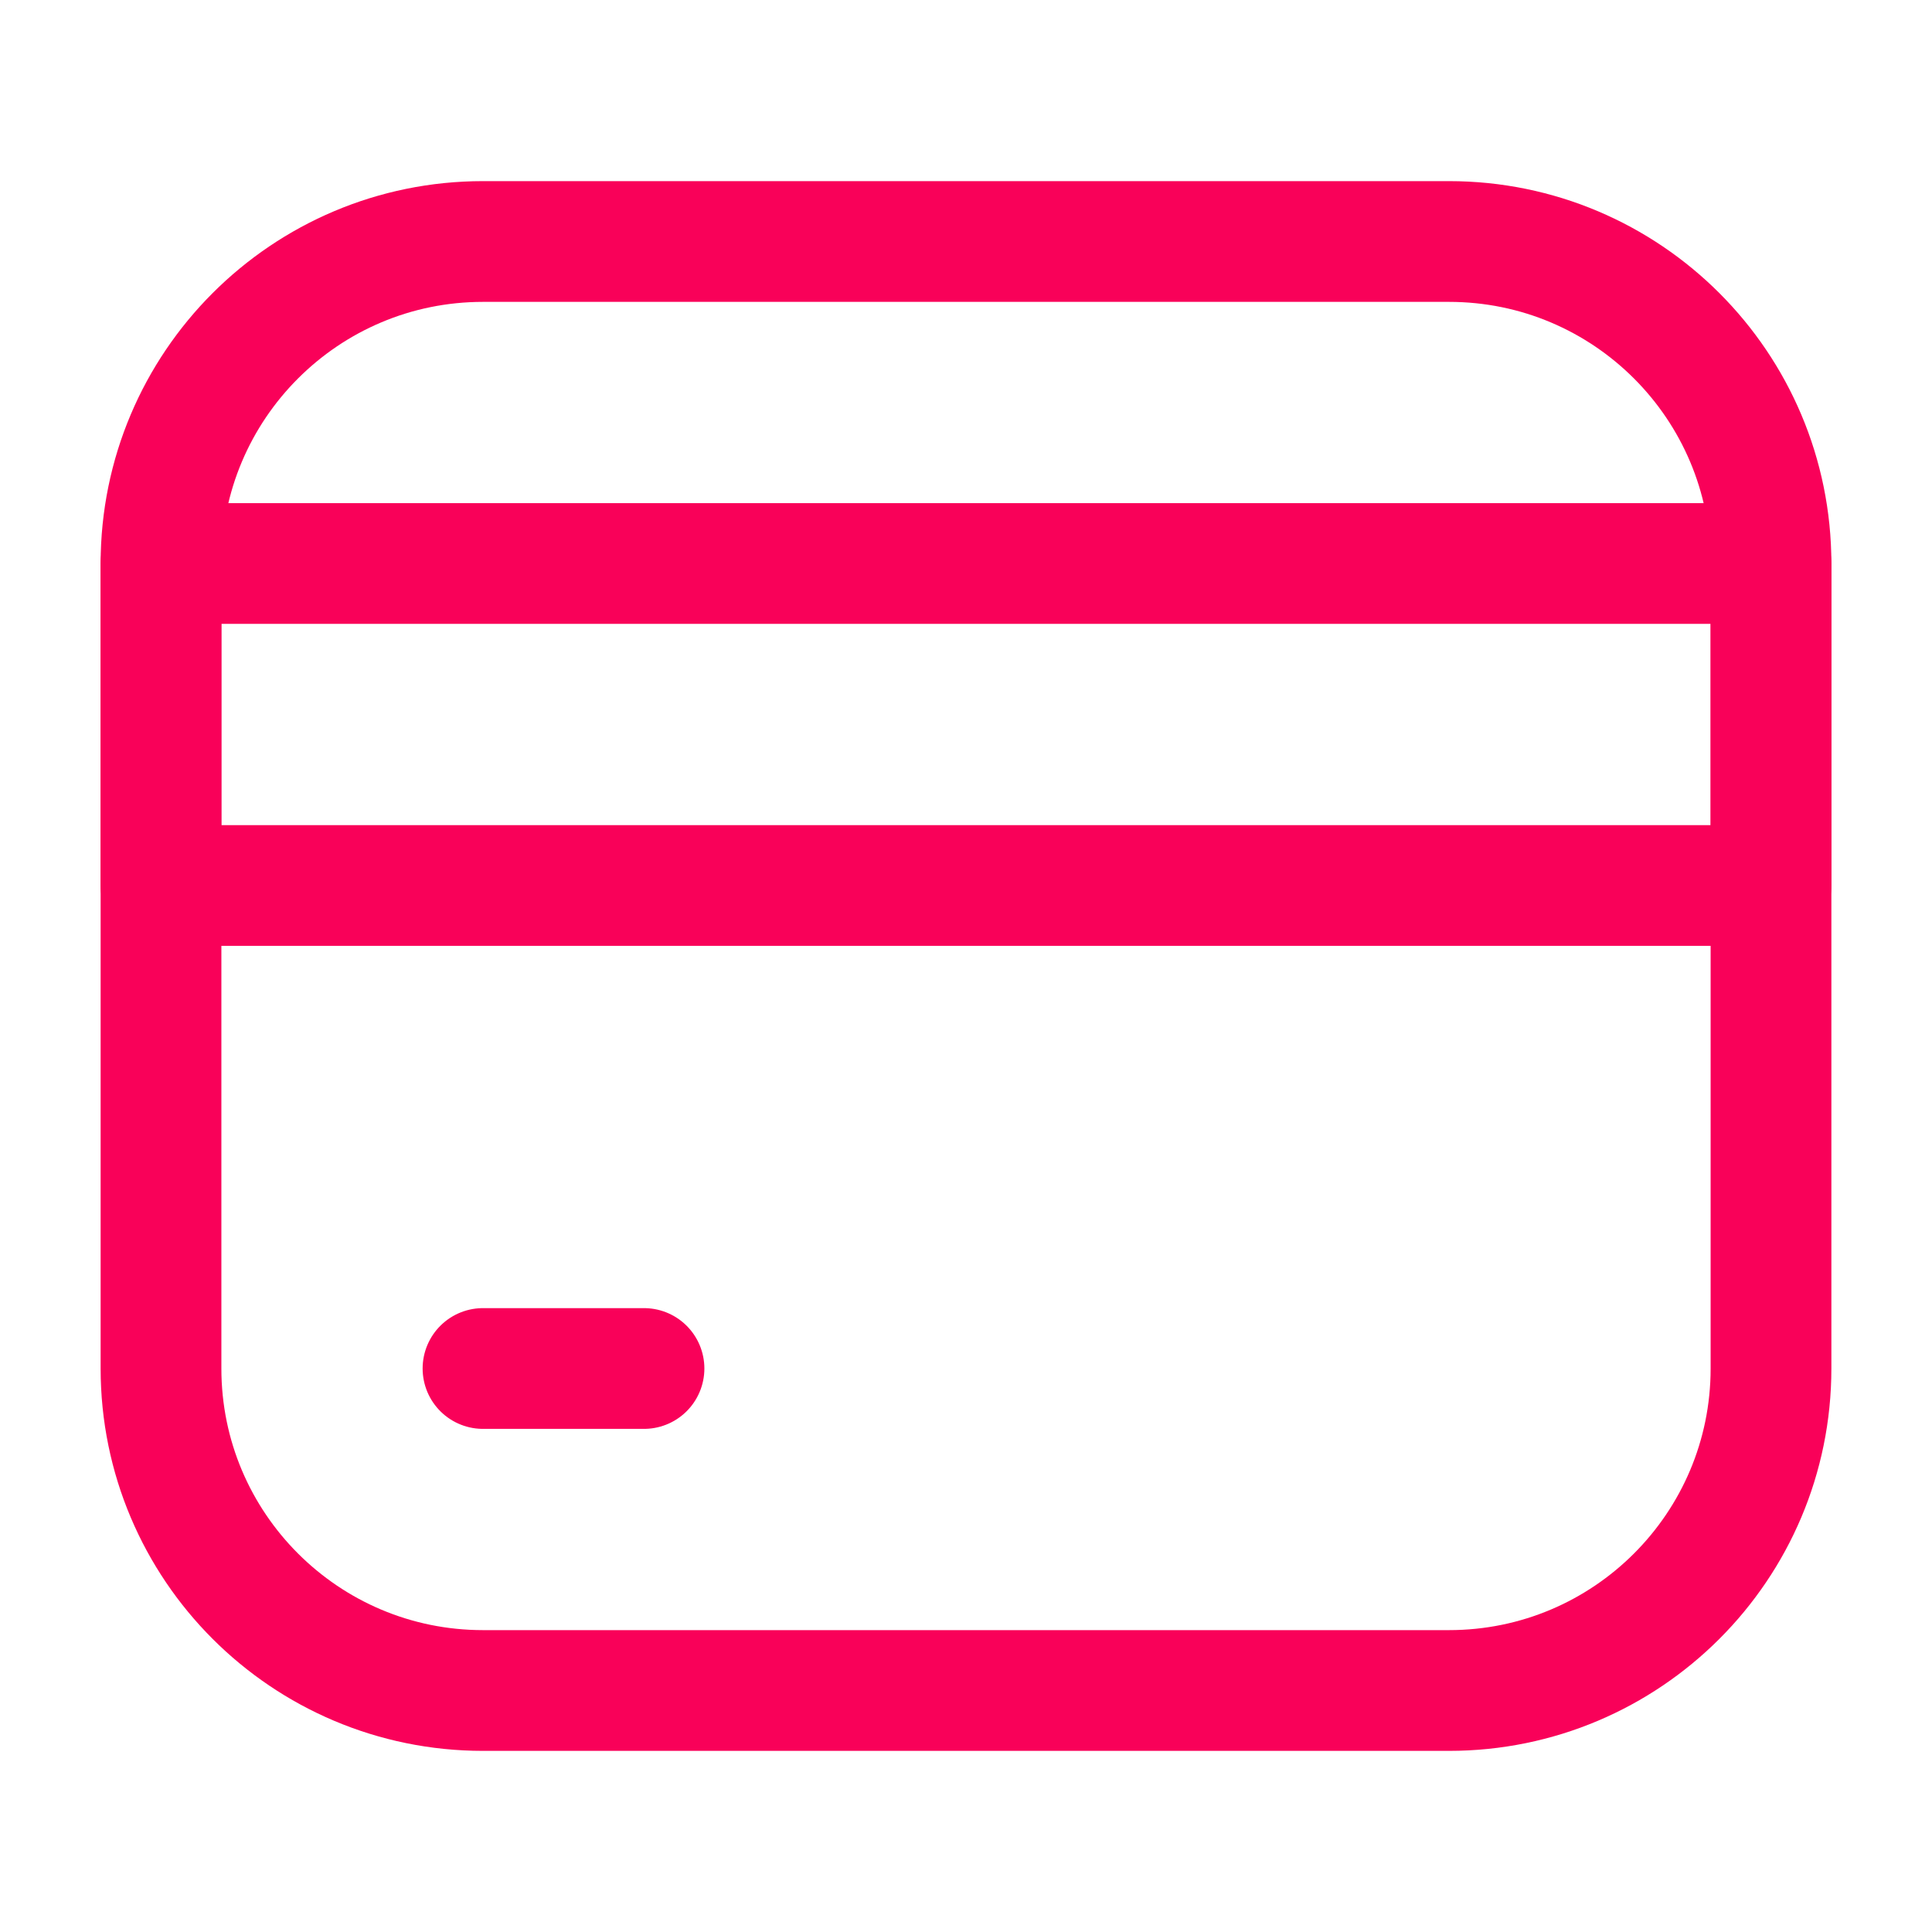 <svg width="36" height="36" viewBox="0 0 36 36" fill="none" xmlns="http://www.w3.org/2000/svg">
<path d="M3 10.5C3 7.186 5.686 4.5 9 4.5H27C30.314 4.5 33 7.186 33 10.5V25.5C33 28.814 30.314 31.5 27 31.5H9C5.686 31.5 3 28.814 3 25.5V10.5Z" stroke="#F90159" stroke-width="2.25" stroke-linejoin="round"/>
<path d="M3 10.5H33V16.5H3V10.5Z" stroke="#F90159" stroke-width="2.25" stroke-linejoin="round"/>
<path d="M12 25.5H9" stroke="#F90159" stroke-width="2.25" stroke-linecap="round"/>
</svg>

